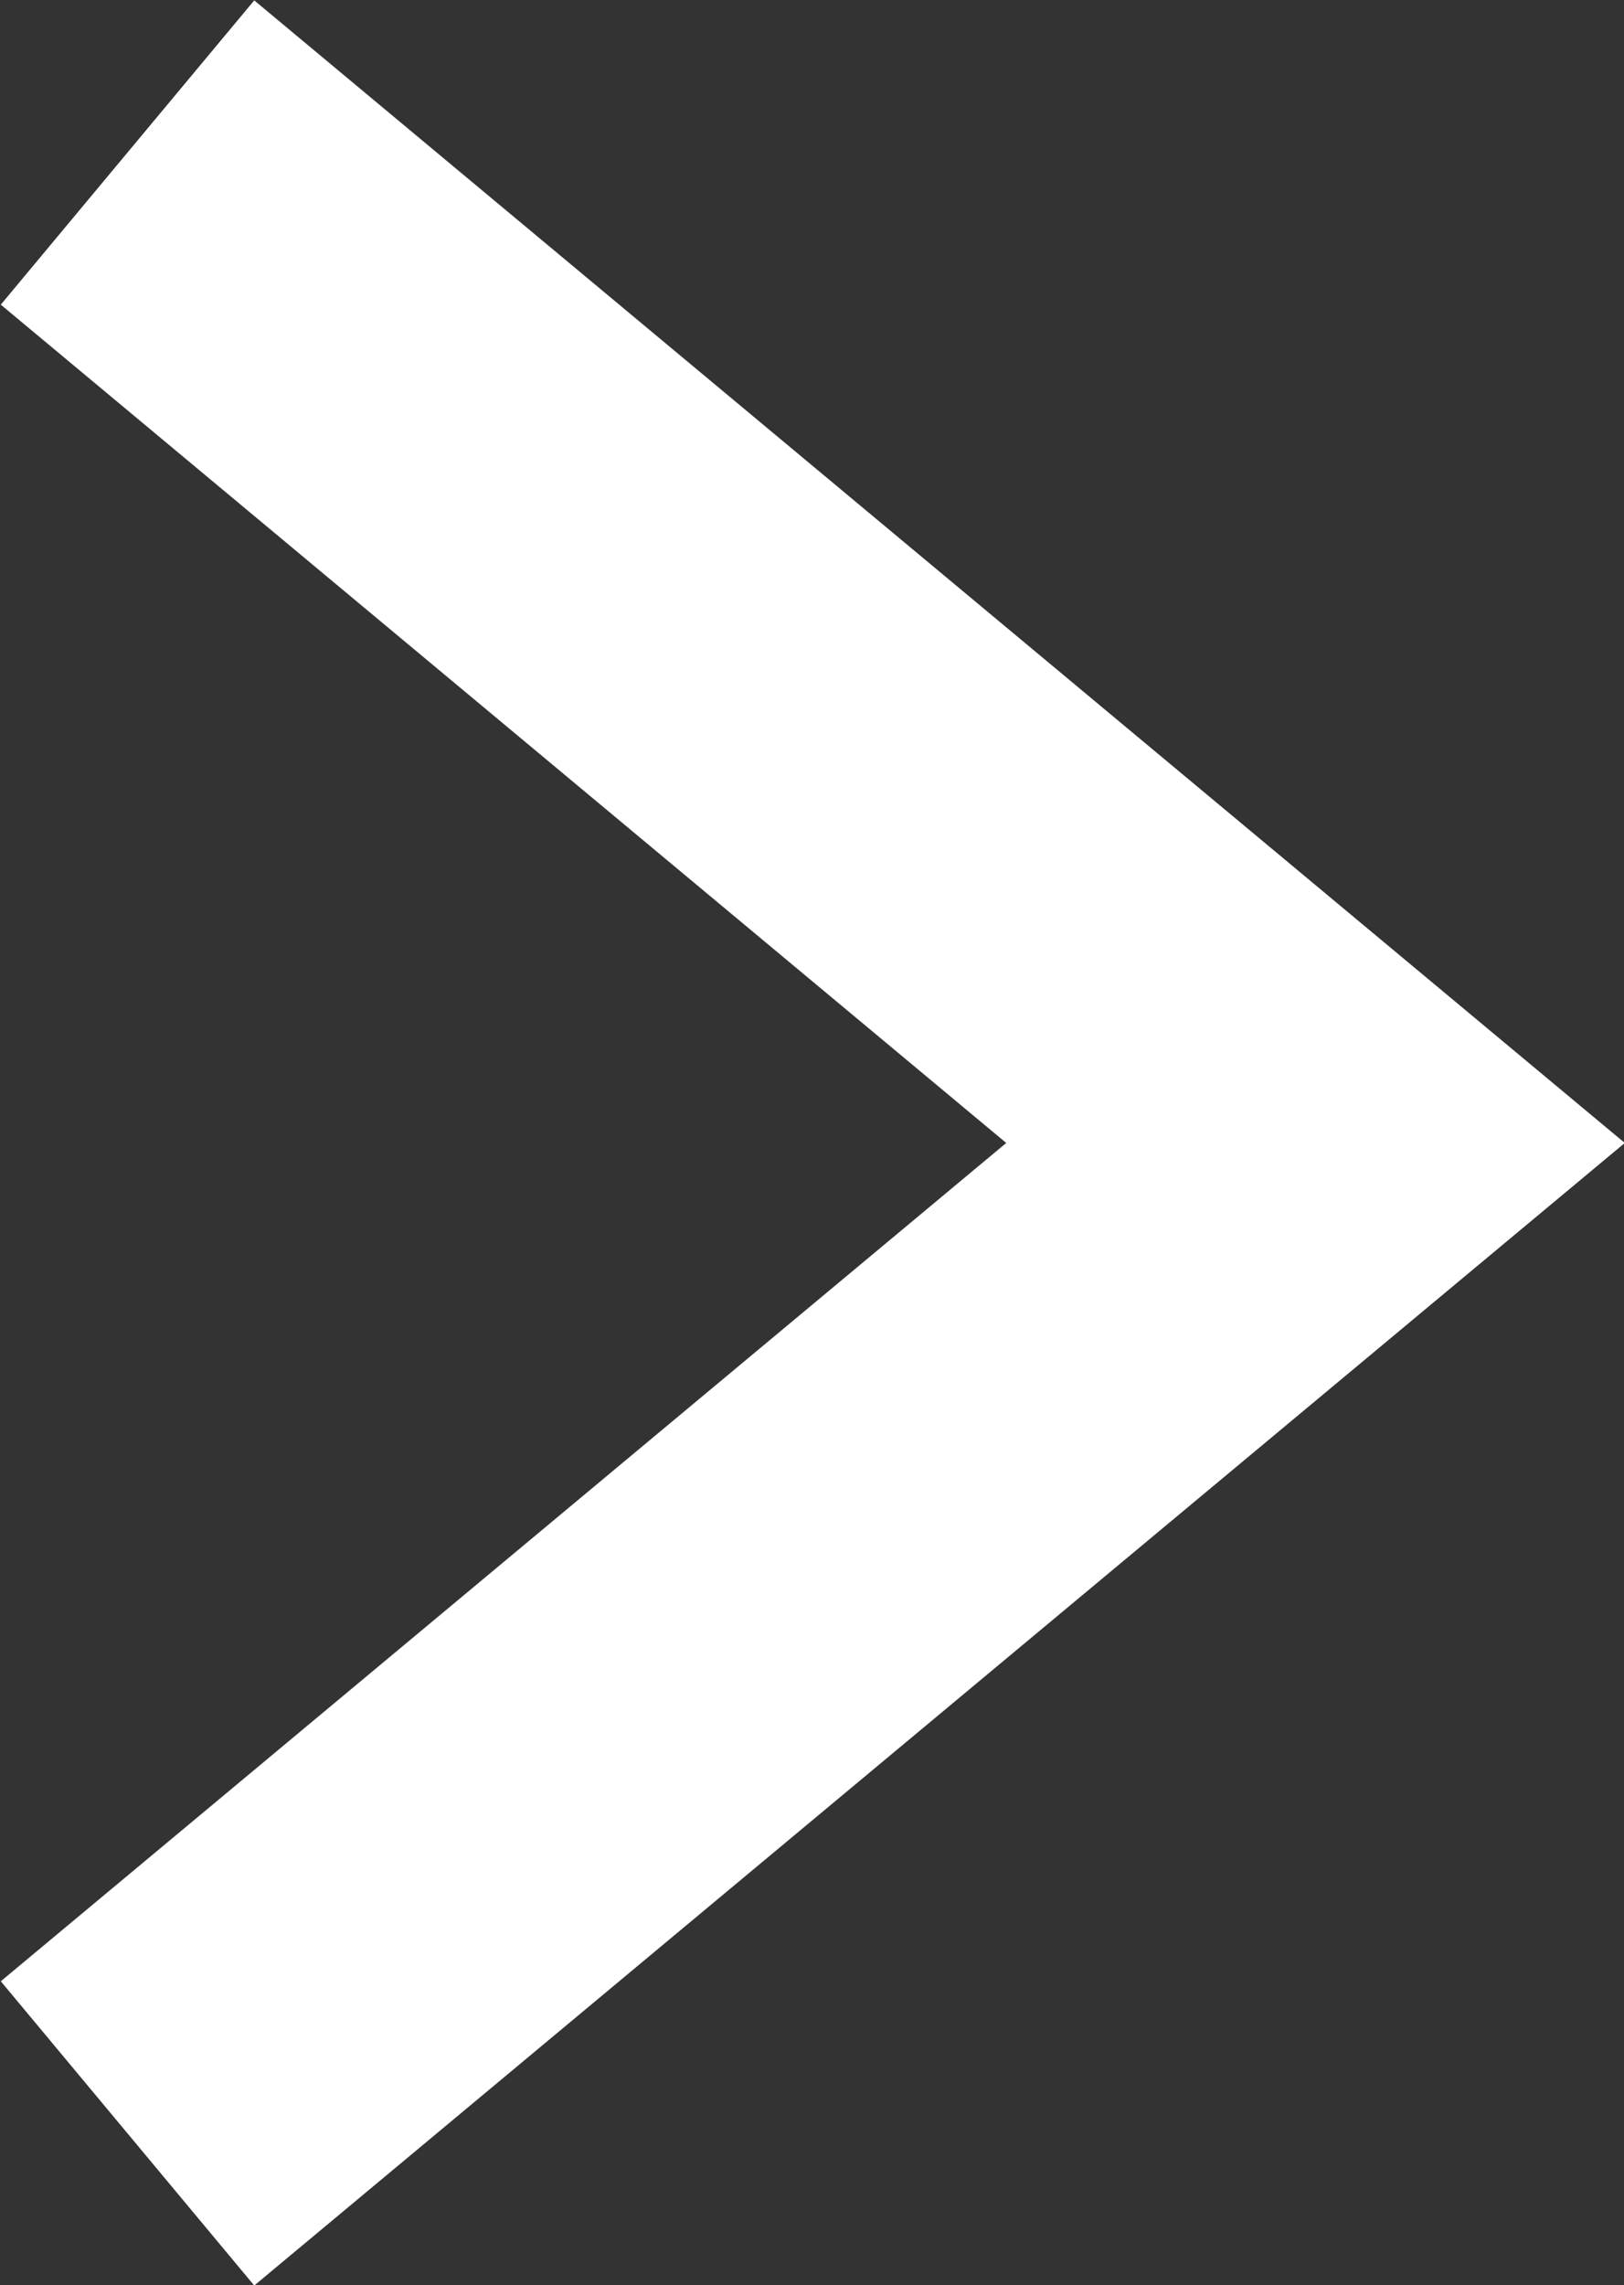 <svg xmlns="http://www.w3.org/2000/svg" width="4.101" height="5.768" viewBox="0 0 4.101 5.768">
  <rect x="0" y="0" width="4.101" height="5.768" fill="#333333" stroke="none"/>
  <path id="パス_1" data-name="パス 1" d="M42.7,519.571l-.64-.768,2.539-2.116-2.539-2.116.64-.768,3.461,2.884Z" transform="translate(-42.058 -513.802)" fill="#fff"/>
</svg>
